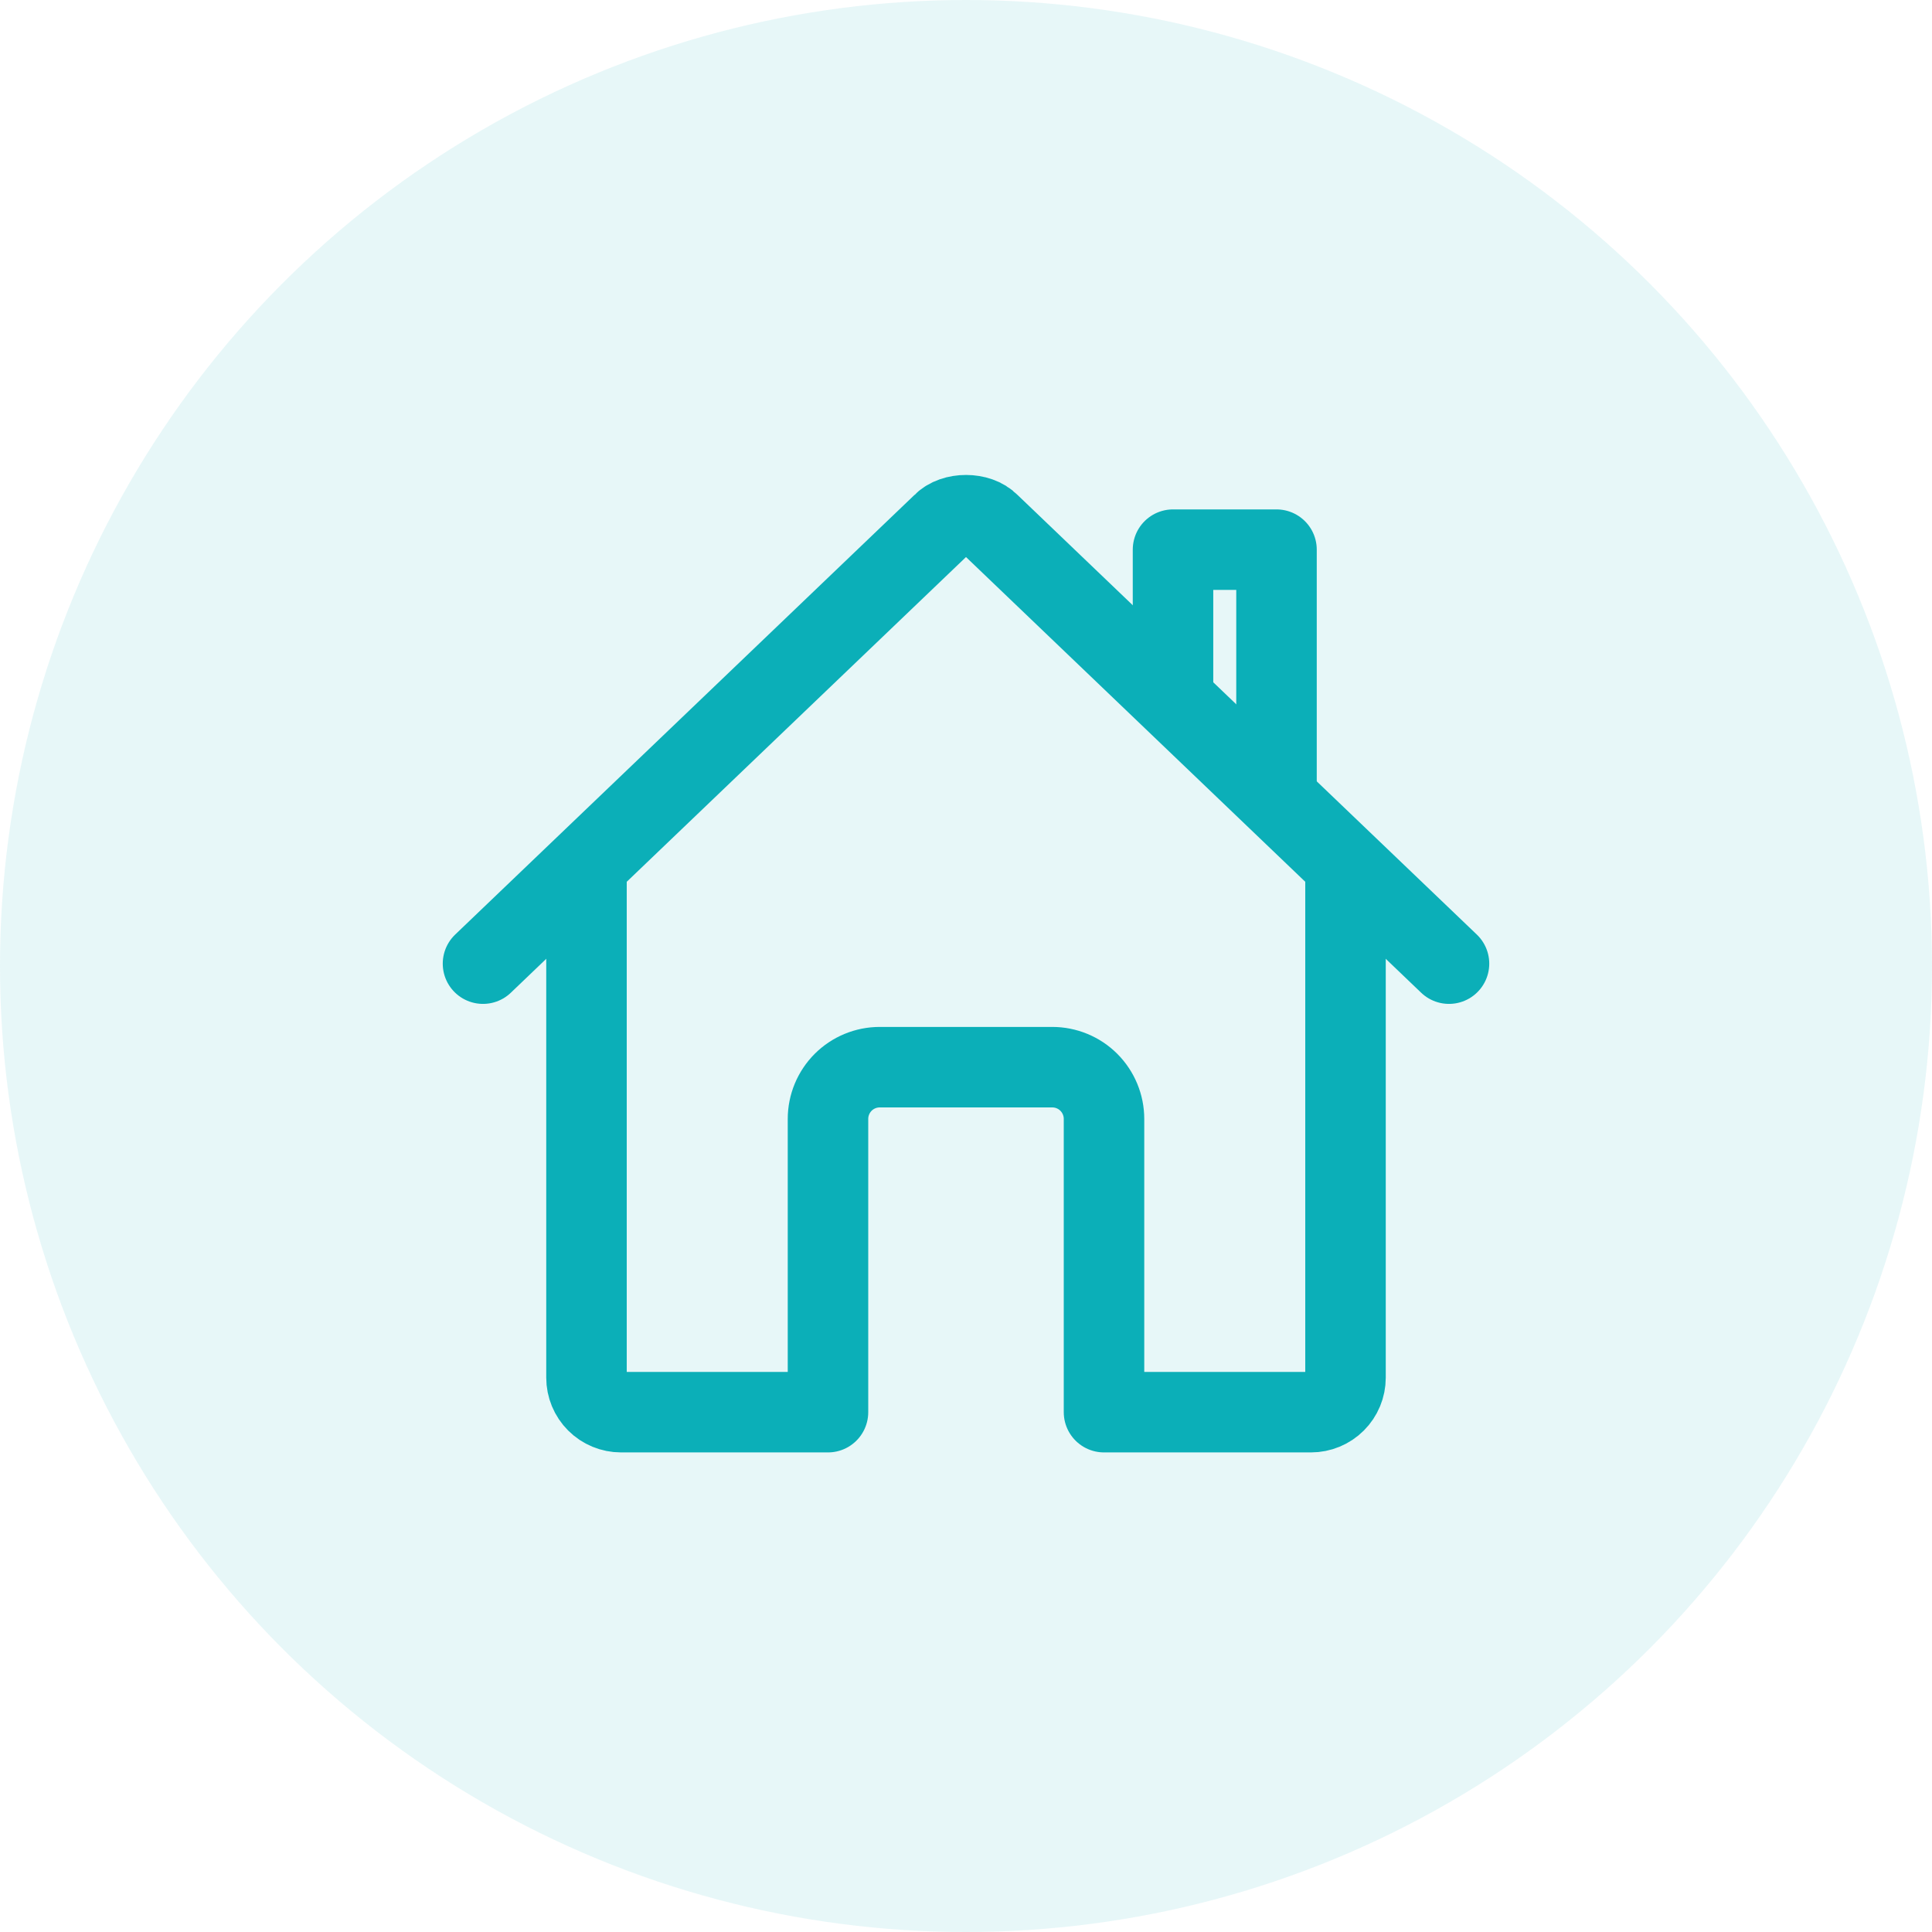 <?xml version="1.0" encoding="UTF-8"?> <svg xmlns="http://www.w3.org/2000/svg" width="60" height="60" viewBox="0 0 60 60" fill="none"> <g clip-path="url(#clip0_303_286)"> <circle opacity="0.1" cx="30" cy="30" r="30" fill="#0BAFB8"></circle> <path d="M18.214 26.981V42.785C18.214 43.069 18.327 43.341 18.528 43.542C18.729 43.743 19.002 43.856 19.286 43.856H25.714V34.749C25.714 34.323 25.884 33.914 26.185 33.612C26.486 33.311 26.895 33.142 27.321 33.142H32.678C33.105 33.142 33.514 33.311 33.815 33.612C34.116 33.914 34.286 34.323 34.286 34.749V43.856H40.714C40.998 43.856 41.271 43.743 41.472 43.542C41.673 43.341 41.786 43.069 41.786 42.785V26.981" stroke="#0BAFB8" stroke-width="2.5" stroke-linecap="round" stroke-linejoin="round"></path> <path d="M45 29.927L30.729 16.267C30.394 15.913 29.612 15.909 29.271 16.267L15 29.927" stroke="#0BAFB8" stroke-width="2.5" stroke-linecap="round" stroke-linejoin="round"></path> <path d="M39.643 24.771V17.07H36.429V21.691" stroke="#0BAFB8" stroke-width="2.5" stroke-linecap="round" stroke-linejoin="round"></path> </g> <defs> <clipPath id="clip0_303_286"> <rect width="60" height="60" fill="white"></rect> </clipPath> </defs> </svg> 